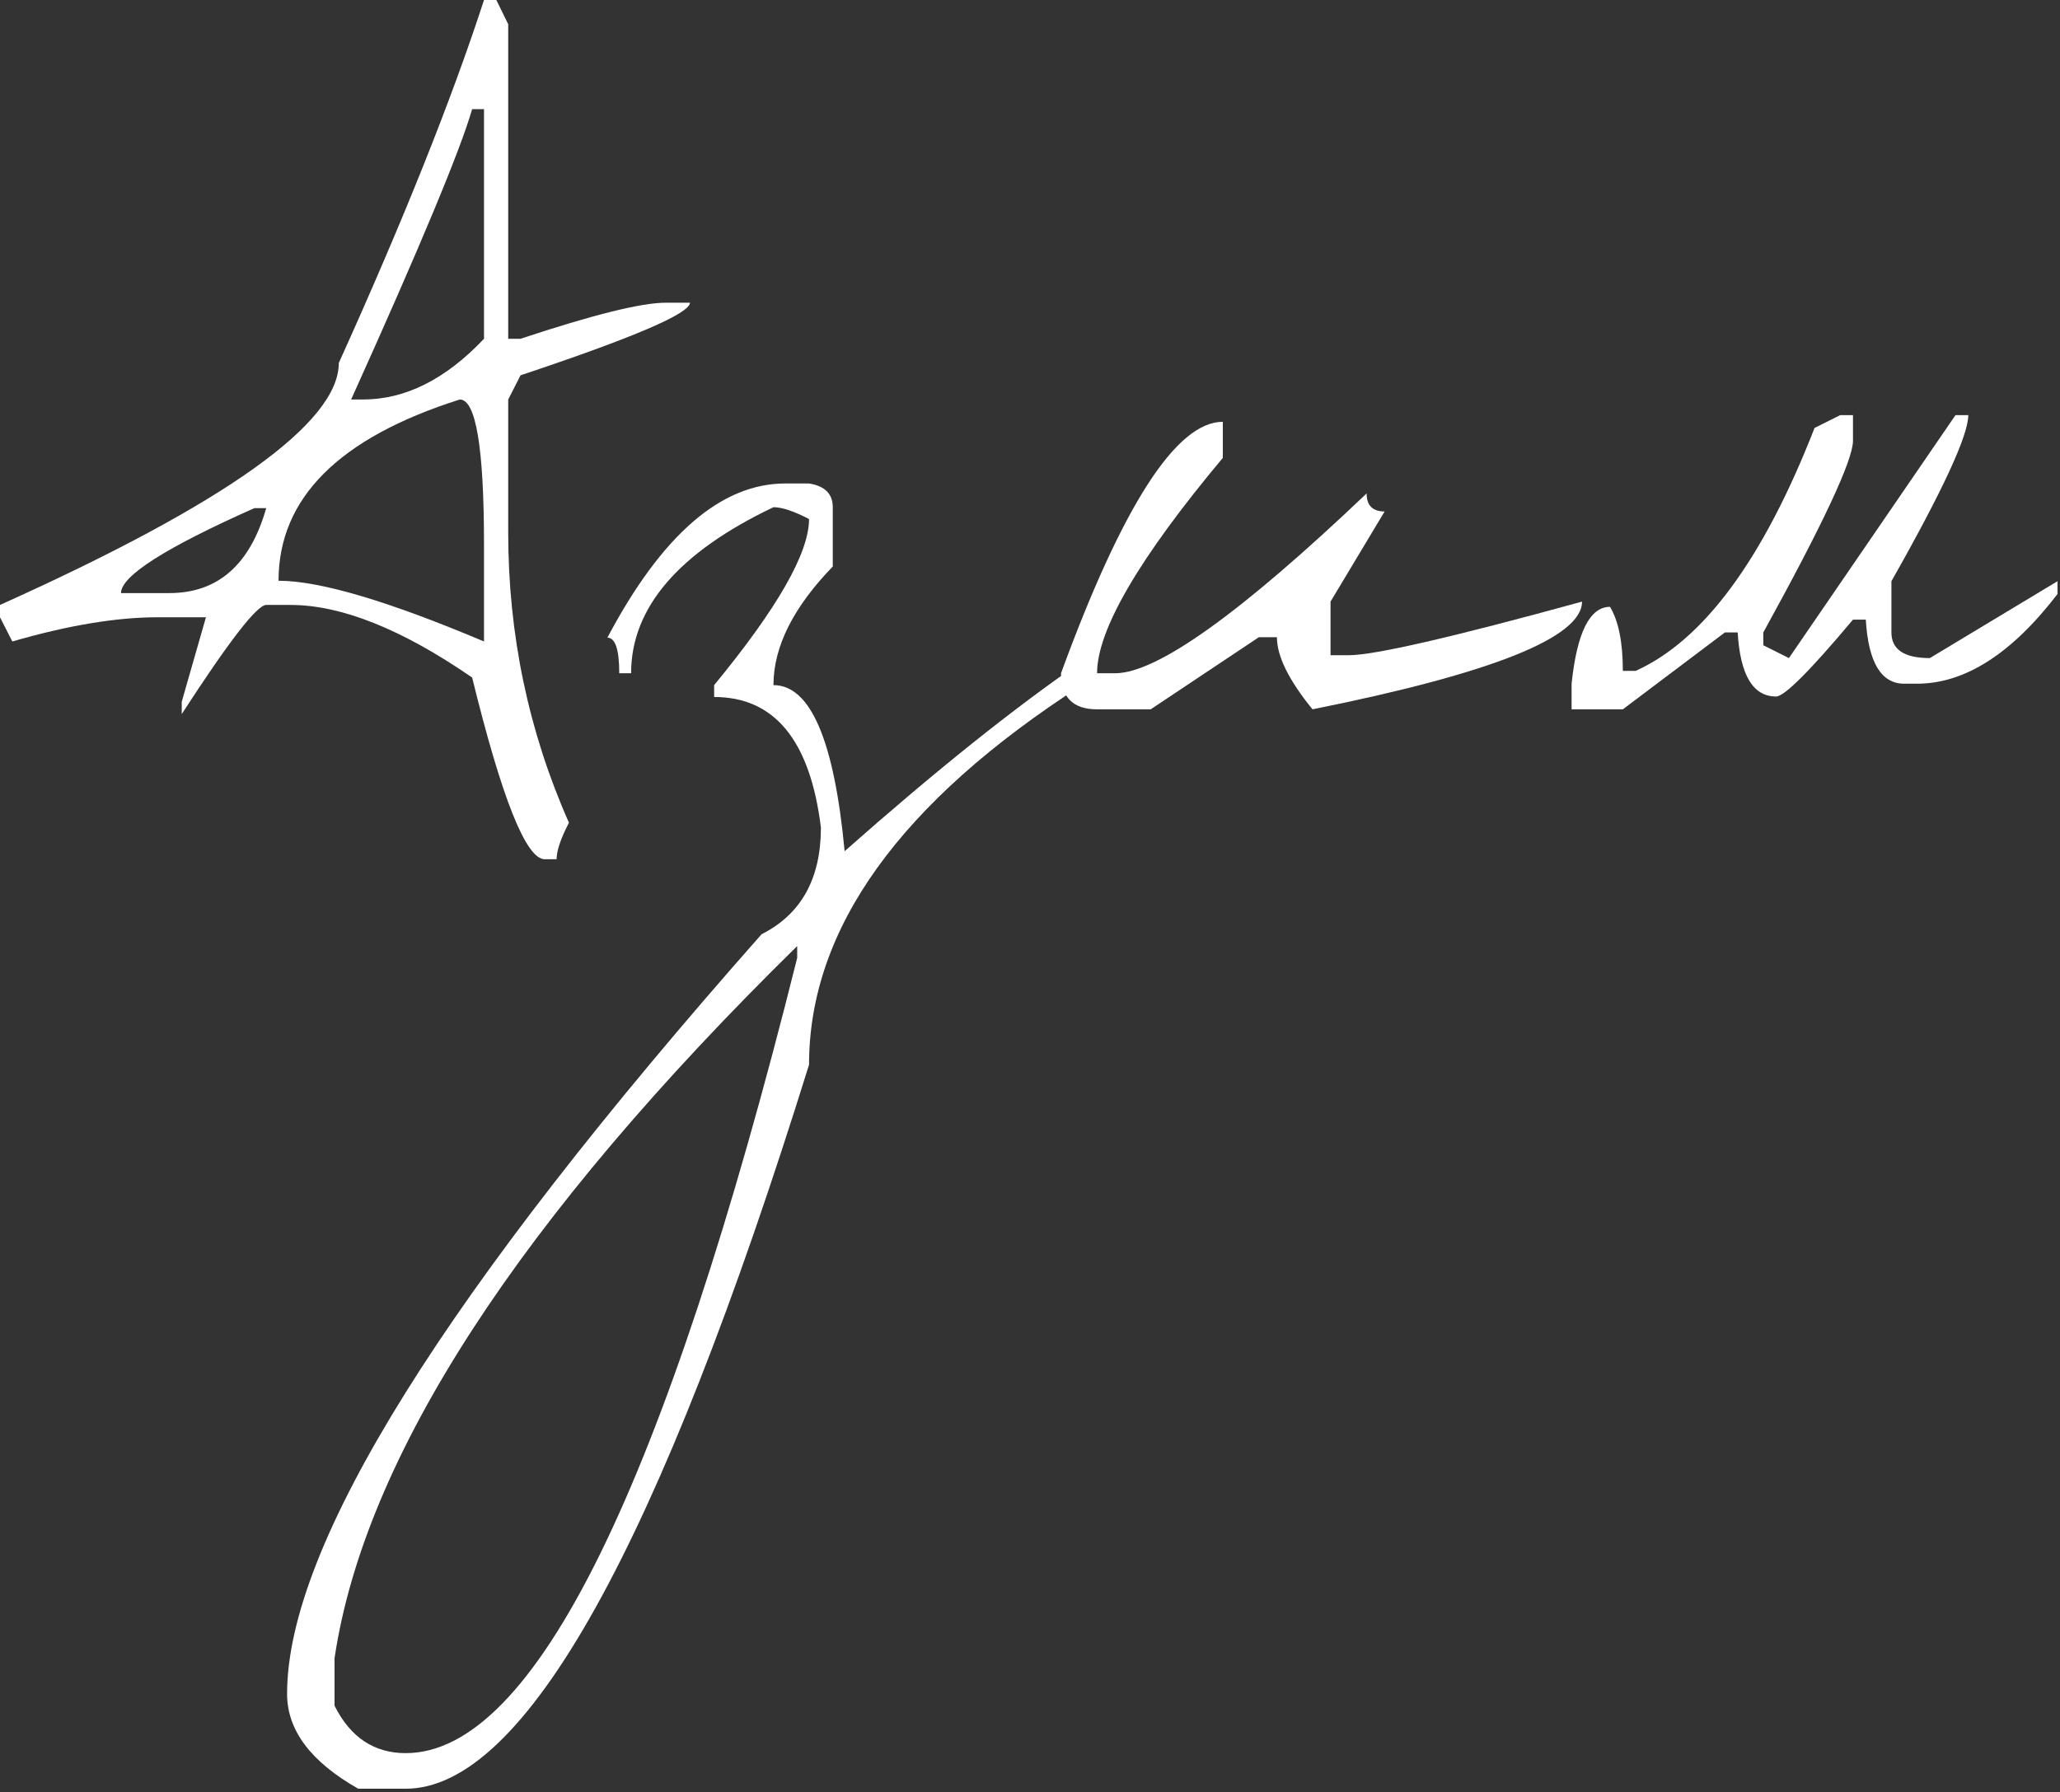<?xml version="1.0" encoding="UTF-8"?> <svg xmlns="http://www.w3.org/2000/svg" width="354" height="308" viewBox="0 0 354 308" fill="none"><rect x="0" y="0" width="354" height="308" fill="#333333" stroke="none"/><path d="M85.294 0L87.332 4.159V58.222H89.453C101.902 54.09 110.219 52.024 114.405 52.024H118.563C118.563 53.873 108.86 58.031 89.453 64.501L87.332 68.659V91.491C87.332 109.05 90.812 125.685 97.77 141.395C96.357 144.114 95.65 146.207 95.65 147.674H93.611C90.404 147.674 86.245 137.264 81.135 116.443C69.067 108.126 58.657 103.967 49.904 103.967H45.746C44.169 103.967 39.331 110.219 31.231 122.722V120.602L35.39 106.087H27.072C20.005 106.087 11.688 107.474 2.12 110.246L0 106.087V103.967C38.815 86.517 58.222 72.655 58.222 62.38C69.311 37.863 77.629 17.07 83.174 0H85.294ZM81.135 18.755C79.124 25.767 72.193 42.402 60.342 68.659H62.38C69.665 68.659 76.596 65.18 83.174 58.222V18.755H81.135ZM47.866 99.808C54.933 99.808 66.702 103.288 83.174 110.246V93.611C83.174 76.977 81.788 68.659 79.015 68.659C58.249 75.237 47.866 85.62 47.866 99.808ZM20.794 101.929H29.111C37.428 101.929 42.973 97.063 45.746 87.332H43.707C28.431 94.128 20.794 98.993 20.794 101.929Z" fill="white"></path><path d="M134.954 83.092H139.031C141.749 83.527 143.108 84.886 143.108 87.169V97.362C136.313 104.375 132.915 111.17 132.915 117.748C139.275 117.748 143.353 127.261 145.146 146.288C160.694 132.534 174.285 121.662 185.918 113.671V117.748C154.66 137.862 139.031 159.607 139.031 182.982C113.209 265.939 90.105 307.416 69.719 307.416H61.565C53.411 302.796 49.334 297.359 49.334 291.108C49.334 265.558 76.514 222.041 130.876 160.558C137.672 157.133 141.069 151.018 141.069 142.211C139.221 127.261 133.105 119.787 122.722 119.787V117.748C133.595 104.538 139.031 95.025 139.031 89.208C136.421 87.849 134.383 87.169 132.915 87.169C116.606 94.943 108.452 104.456 108.452 115.709H106.414C106.414 111.632 105.734 109.594 104.375 109.594C113.725 91.926 123.918 83.092 134.954 83.092ZM57.488 284.992V293.146C60.206 298.582 64.283 301.301 69.719 301.301C91.79 301.301 114.215 255.746 136.992 164.635V162.597C89.154 209.565 62.652 250.363 57.488 284.992Z" fill="white"></path><path d="M210.136 72.492V78.689C195.73 95.922 188.527 108.262 188.527 115.709H191.626C198.802 115.709 213.208 105.408 234.844 84.805C234.844 86.87 235.877 87.903 237.942 87.903L228.646 103.396V112.611H231.745C236.148 112.611 249.521 109.539 271.864 103.396C271.864 109.539 256.425 115.709 225.548 121.907C221.471 116.905 219.432 112.774 219.432 109.512H216.333L197.742 121.907H188.527C184.396 121.907 182.33 119.841 182.33 115.709C192.876 86.898 202.145 72.492 210.136 72.492Z" fill="white"></path><path d="M316.224 71.35H318.425V75.753C318.425 79.07 313.288 90.051 303.014 108.697V110.898L307.417 113.1L336.039 71.35H338.24C338.24 74.829 333.837 84.343 325.03 99.89V108.697C325.03 111.632 327.232 113.1 331.635 113.1L353.57 99.89V102.092C345.688 112.366 337.642 117.503 329.434 117.503H327.232C323.264 117.503 321.062 113.834 320.627 106.495H318.425C311.032 115.302 306.629 119.705 305.215 119.705C301.247 119.705 299.045 116.036 298.61 108.697H296.409L278.877 121.907H270.07V117.503C270.994 108.697 273.196 104.293 276.675 104.293C278.143 106.74 278.877 110.409 278.877 115.302H281.079C292.766 110.029 303.014 96.112 311.82 73.552L316.224 71.35Z" fill="white"></path></svg> 